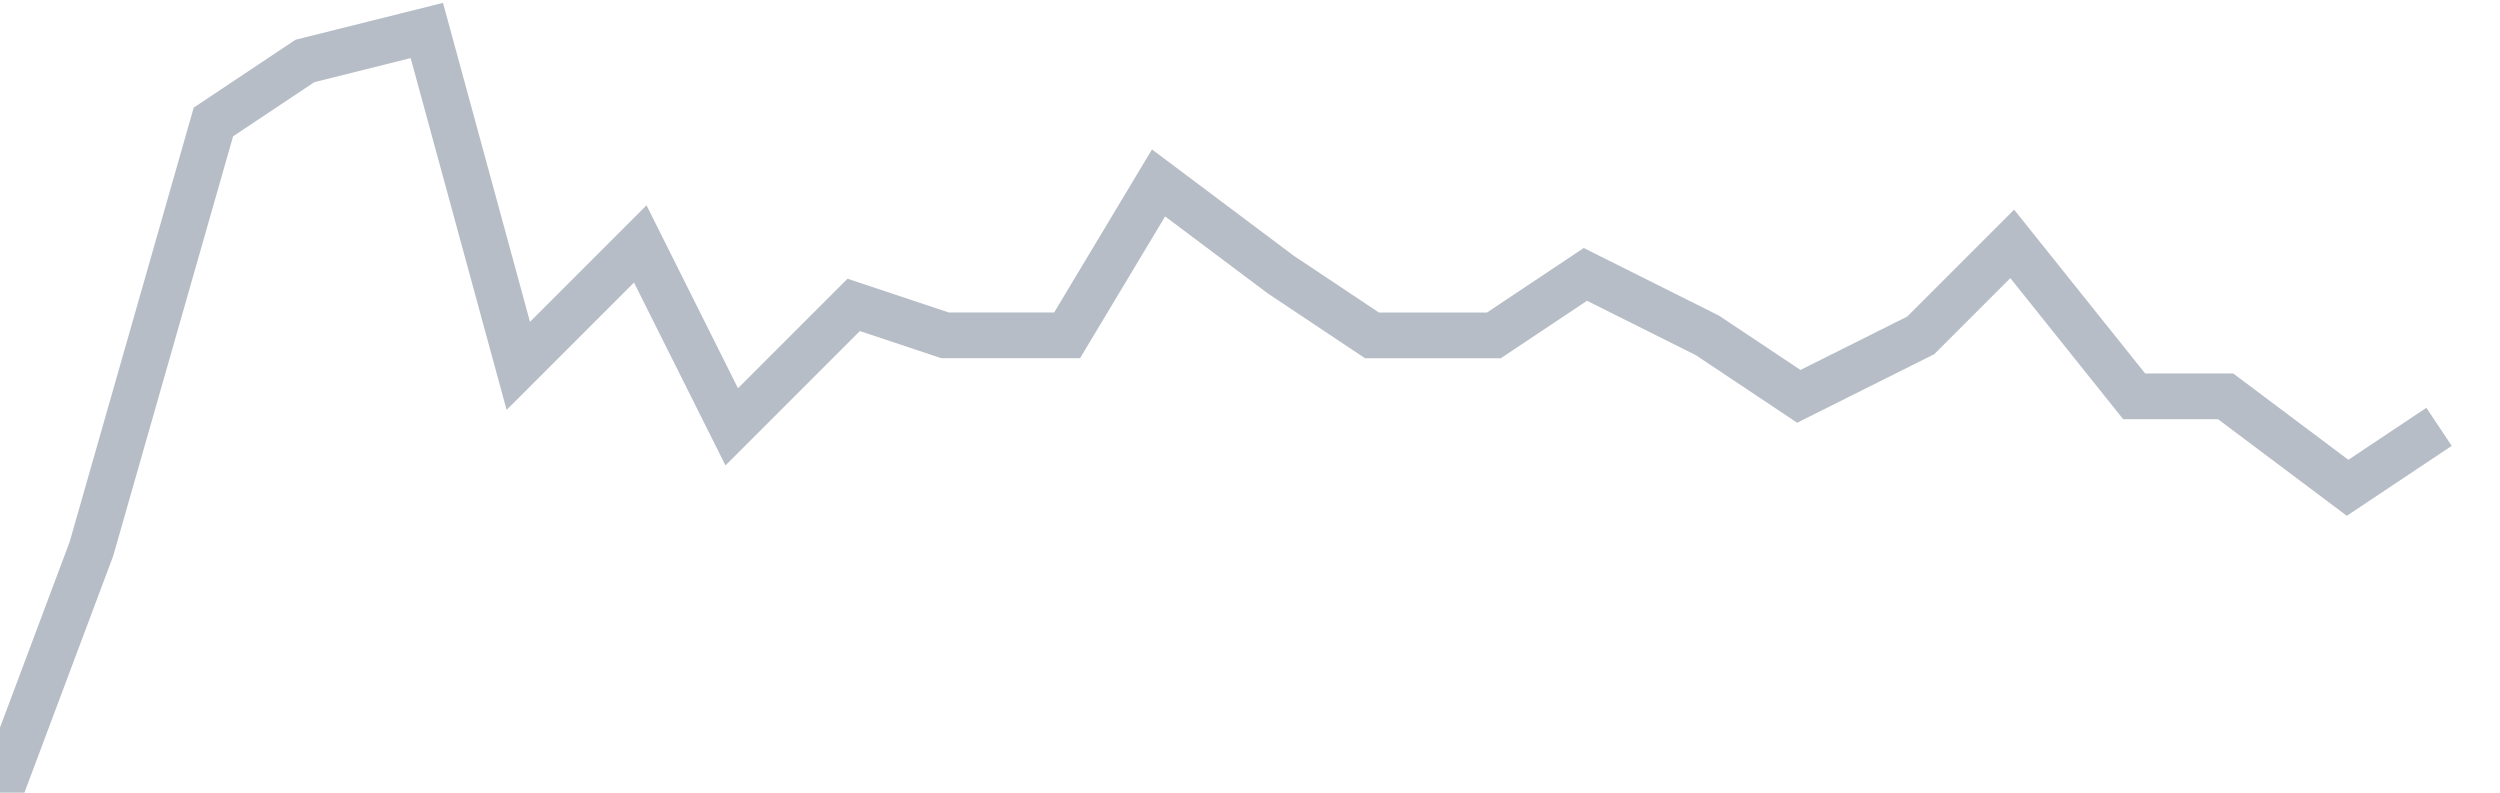<svg width="82" height="26" fill="none" xmlns="http://www.w3.org/2000/svg"><path d="M0 26l3-8L7 4l3-2 4-1 3 11 4-4 3 6 4-4 3 1h4l3-5 4 3 3 2h4l3-2 4 2 3 2 4-2 3-3 4 5h3l4 3 3-2" stroke="#B7BDC6" stroke-width="1.5"/></svg>